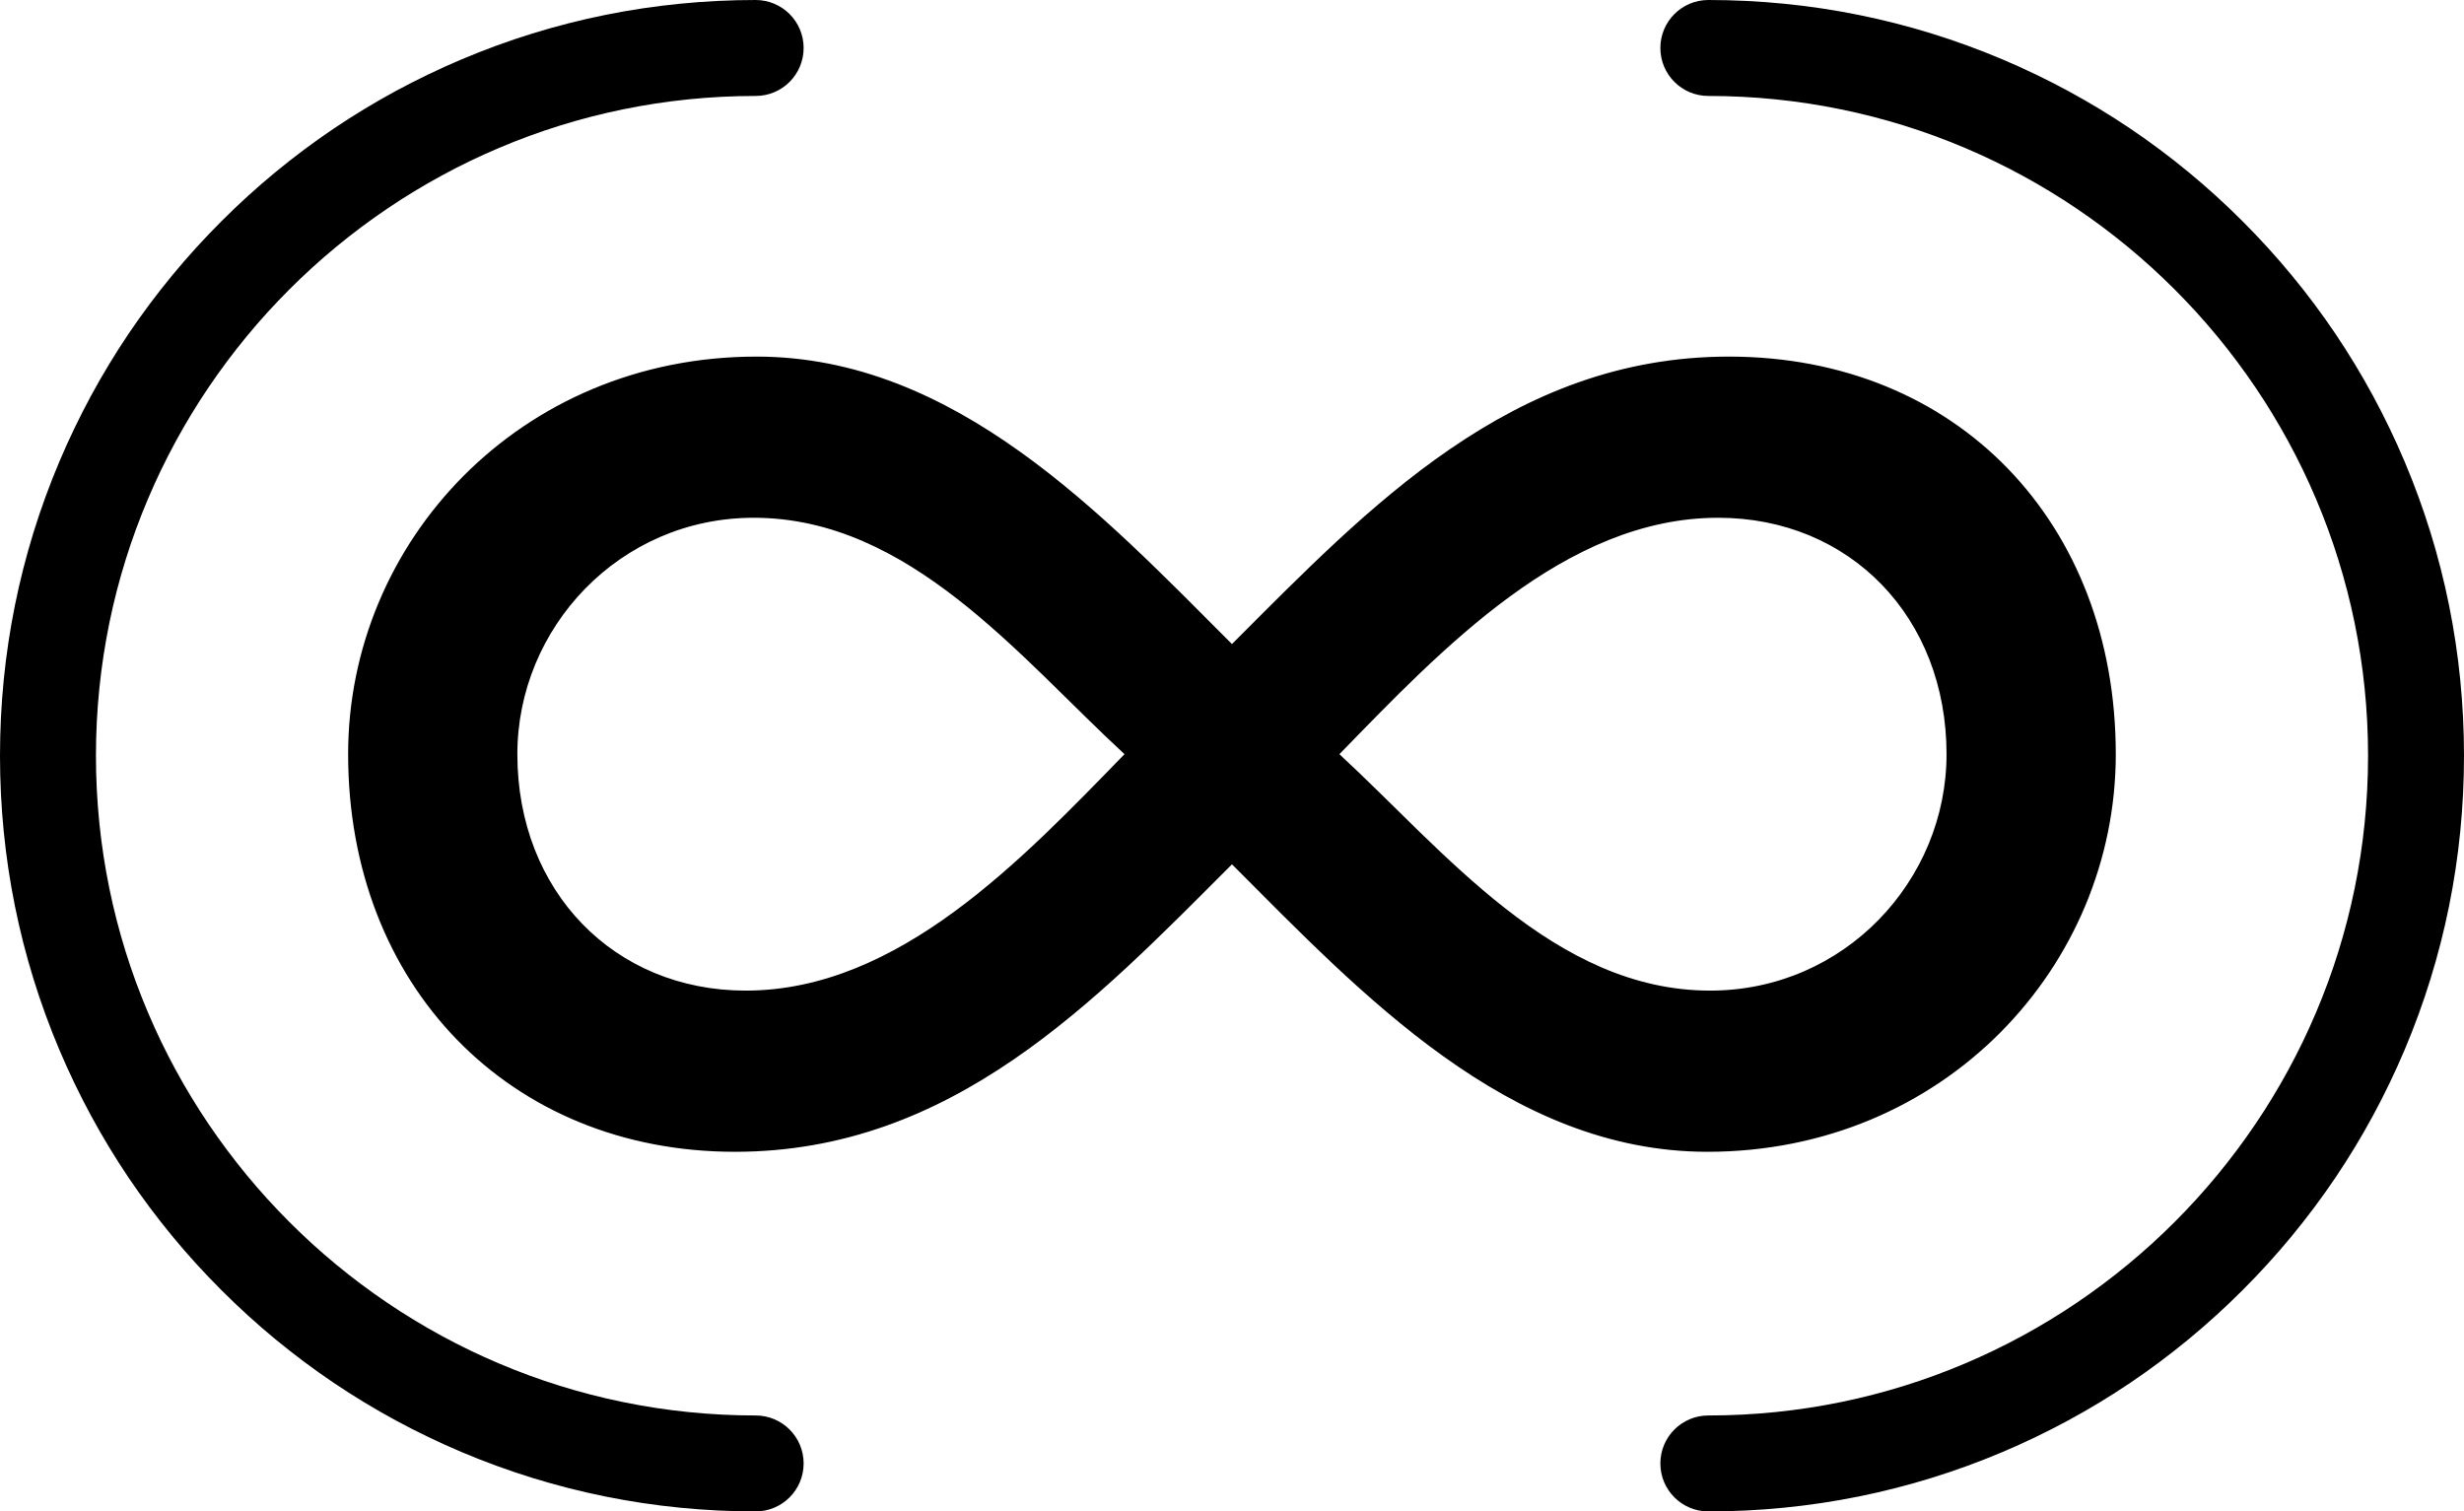 <?xml version="1.0" encoding="utf-8"?>
<!-- Generator: Adobe Illustrator 16.0.3, SVG Export Plug-In . SVG Version: 6.00 Build 0)  -->
<!DOCTYPE svg PUBLIC "-//W3C//DTD SVG 1.1//EN" "http://www.w3.org/Graphics/SVG/1.1/DTD/svg11.dtd">
<svg version="1.1" id="Calque_1" xmlns="http://www.w3.org/2000/svg" xmlns:xlink="http://www.w3.org/1999/xlink" x="0px" y="0px"
	 width="1239.053px" height="760px" viewBox="0 0 1239.053 760" enable-background="new 0 0 1239.053 760" xml:space="preserve">
<g>
	<g>
		<path d="M619.506,434.617C550.613,503.52,479.016,579.17,369.588,579.17c-113.479,0-194.533-83.754-194.533-199.941
			c0-106.719,86.458-199.924,205.336-199.924c99.972,0,174.273,79.701,239.115,144.543
			c68.893-68.894,140.49-144.543,249.912-144.543c114.832,0,194.533,83.754,194.533,199.924
			c0,106.727-86.457,199.941-205.34,199.941C758.648,579.17,684.348,499.469,619.506,434.617z M565.464,379.229
			c-52.675-48.625-108.065-118.875-186.42-118.875c-67.545,0-118.882,55.38-118.882,118.875c0,68.9,48.632,118.883,114.83,118.883
			C451.988,498.111,514.136,431.922,565.464,379.229z M978.84,379.229c0-68.885-48.633-118.875-114.82-118.875
			c-76.998,0-139.145,66.197-190.48,118.875c52.684,48.643,108.074,118.883,186.428,118.883
			C927.514,498.111,978.84,442.721,978.84,379.229z"/>
	</g>
	<path d="M379.997,760c-51.29,0-101.057-10.049-147.92-29.871c-45.253-19.141-85.889-46.537-120.779-81.426
		c-34.89-34.891-62.286-75.527-81.426-120.779C10.051,481.059,0,431.291,0,380c0-51.289,10.051-101.058,29.872-147.922
		c19.141-45.253,46.536-85.89,81.426-120.779c34.89-34.891,75.526-62.287,120.779-81.427C278.94,10.049,328.707,0,379.997,0
		c13.322,0,24.123,10.8,24.123,24.124c0,13.323-10.801,24.124-24.123,24.124C197.07,48.247,48.247,197.071,48.247,380
		c0,182.93,148.823,331.754,331.75,331.754c13.322,0,24.123,10.801,24.123,24.123C404.12,749.201,393.319,760,379.997,760z"/>
	<path d="M859.053,760c-13.322,0-24.123-10.799-24.123-24.123c0-13.322,10.801-24.123,24.123-24.123
		c182.93,0,331.754-148.824,331.754-331.754c0-182.929-148.824-331.753-331.754-331.753c-13.322,0-24.123-10.801-24.123-24.124
		C834.93,10.8,845.73,0,859.053,0c51.291,0,101.059,10.049,147.922,29.872c45.254,19.14,85.891,46.536,120.779,81.427
		c34.893,34.89,62.287,75.526,81.428,120.779c19.822,46.864,29.871,96.633,29.871,147.922c0,51.291-10.049,101.059-29.871,147.924
		c-19.141,45.252-46.535,85.889-81.428,120.779c-34.889,34.891-75.525,62.285-120.779,81.426
		C960.111,749.951,910.344,760,859.053,760z"/>
</g>
<g>
</g>
<g>
</g>
<g>
</g>
<g>
</g>
<g>
</g>
<g>
</g>
</svg>
